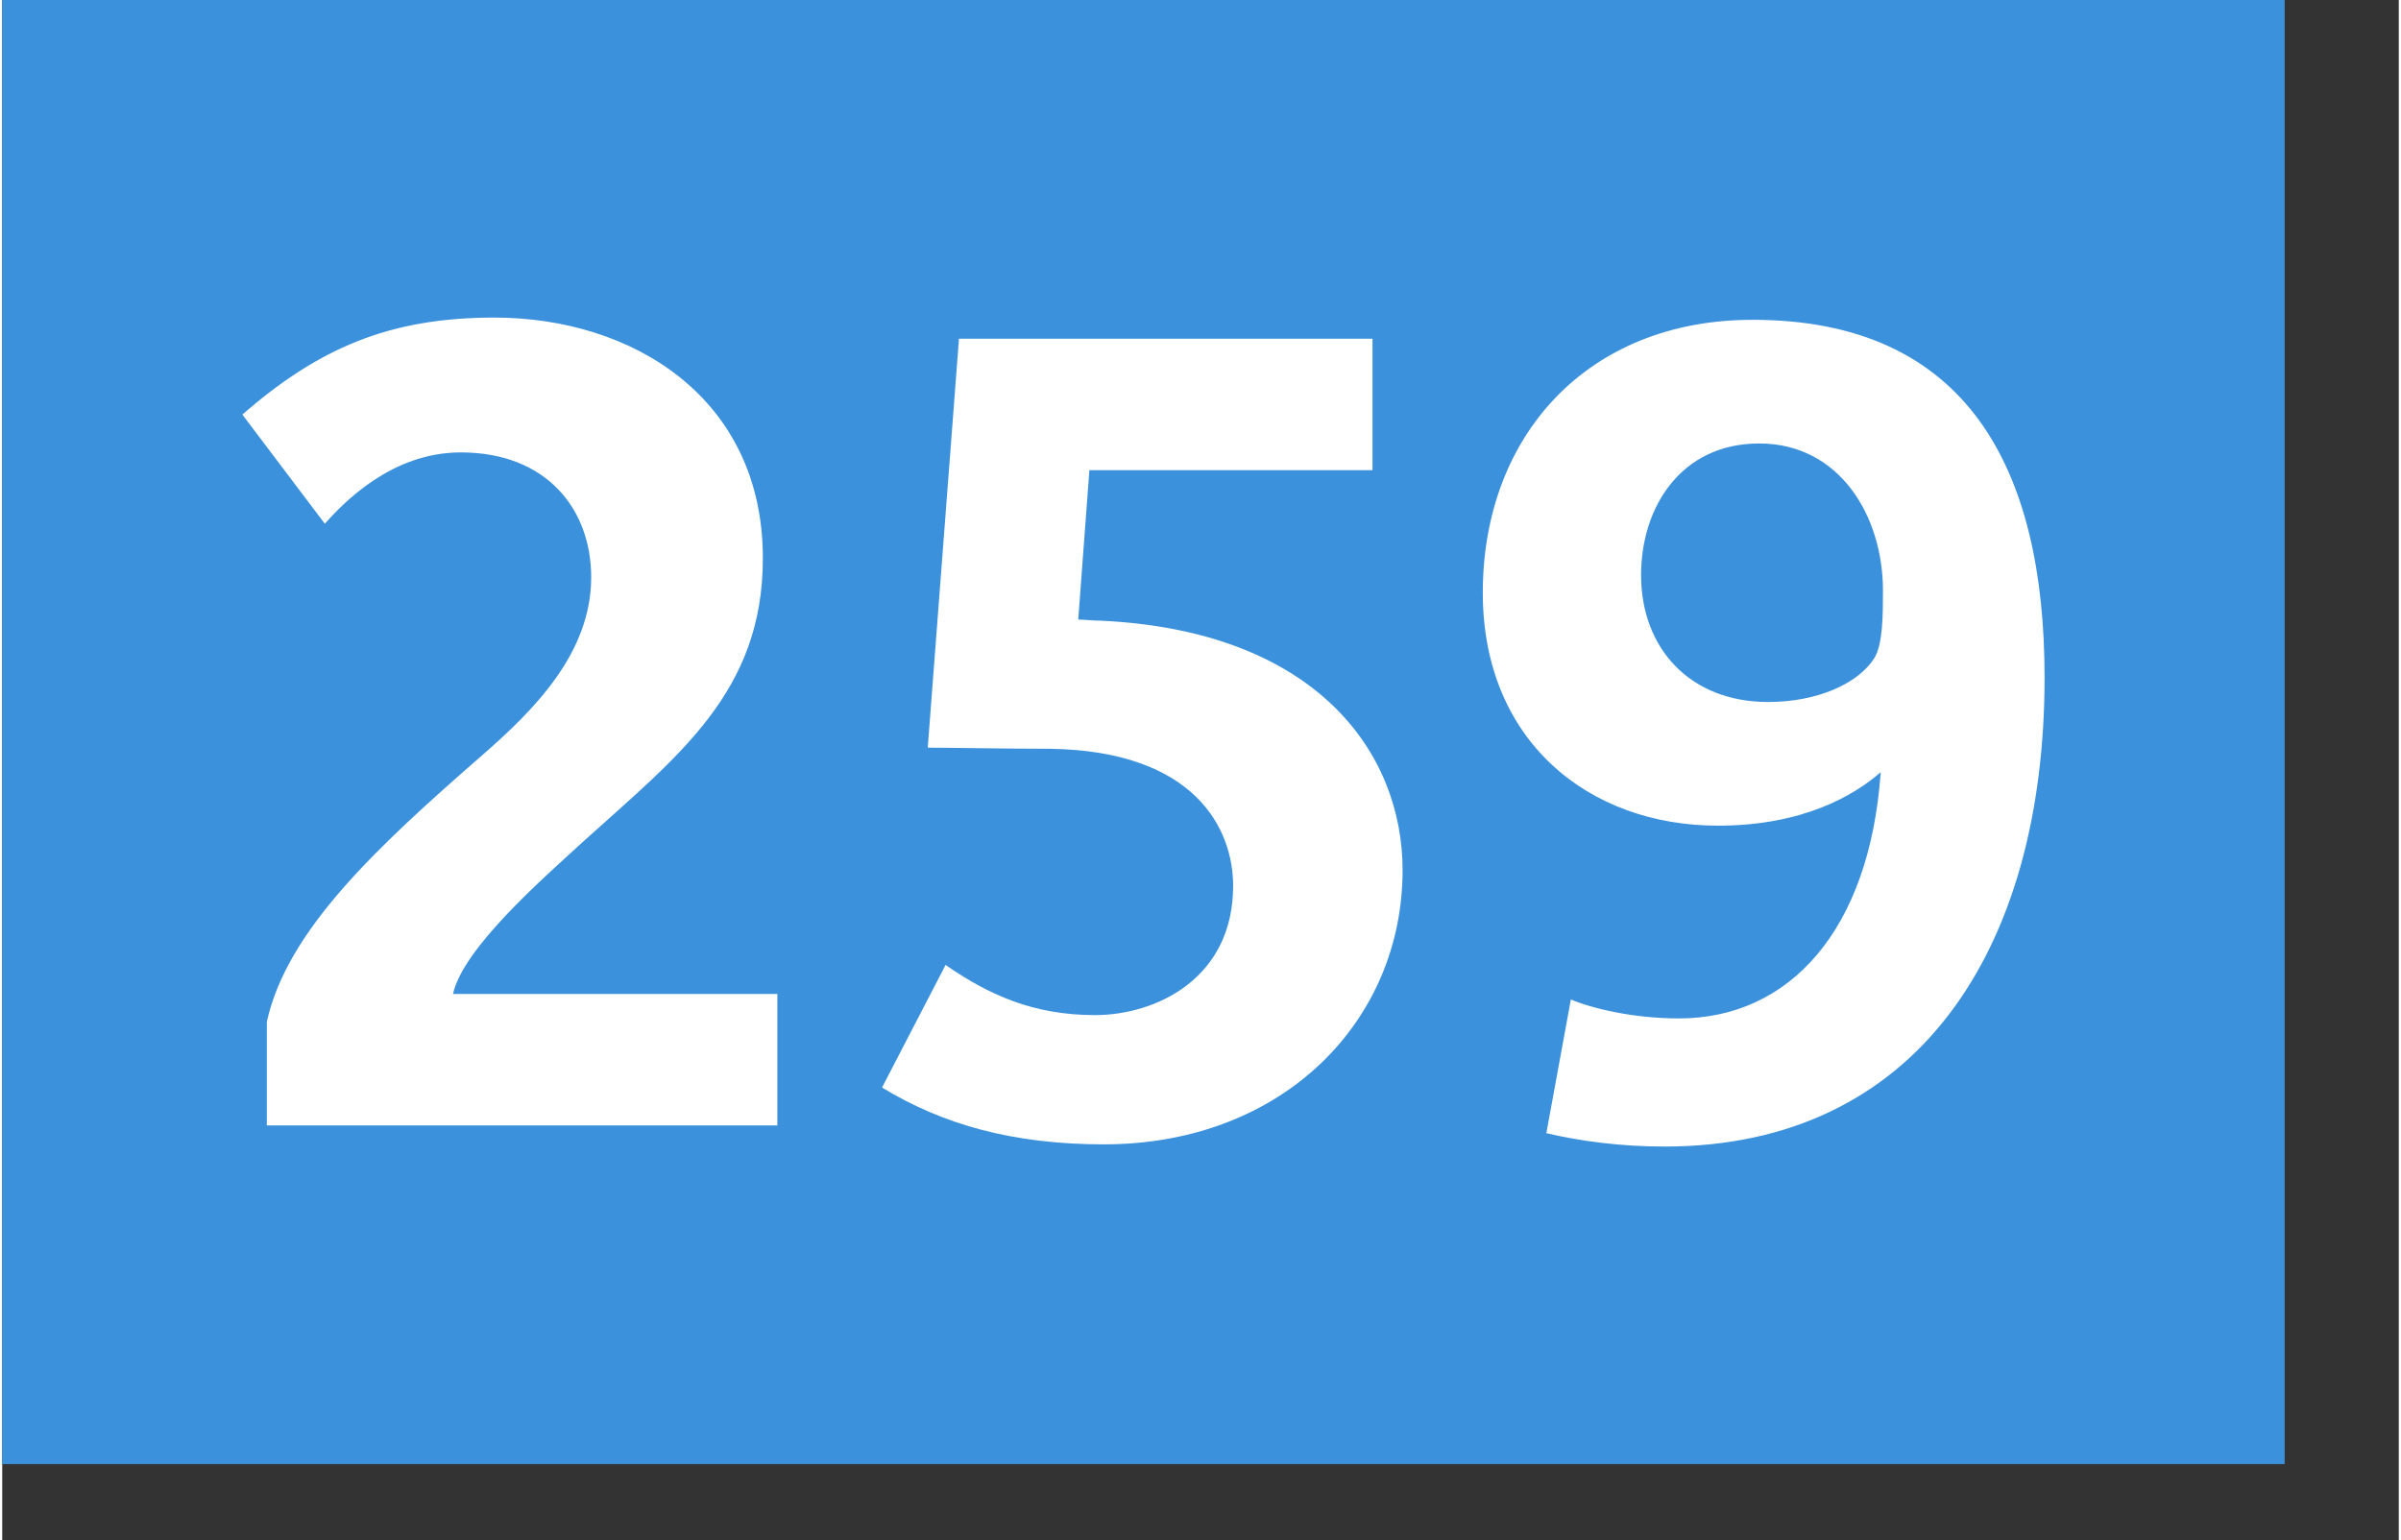 <svg height="77" viewBox="0 0 126 81" width="120" xmlns="http://www.w3.org/2000/svg"><rect x="0" y="0" width="126" height="81" fill="#333333" stroke="none"/><path clip-rule="evenodd" d="m0 0h120v77h-120z" fill="#3c91dc" fill-rule="evenodd"/><path d="m13.912 59.186v-5.449c1.055-4.805 5.802-9.201 11.31-14.006 2.754-2.403 5.743-5.391 5.743-9.375 0-3.575-2.344-6.563-6.856-6.563-3.633 0-6.153 2.637-7.149 3.75l-4.336-5.742c3.985-3.458 7.677-5.099 13.244-5.099 7.267 0 14.123 4.219 14.123 12.658 0 7.09-4.512 10.43-9.494 14.944-2.109 1.934-6.27 5.566-6.797 7.969h17.053v6.914h-26.841zm44.007.998c-4.805 0-8.497-1.057-11.662-2.99l3.34-6.445c2.286 1.582 4.629 2.637 7.853 2.637s7.266-1.934 7.266-6.797c0-2.99-1.992-7.092-9.61-7.209-2.344 0-5.099-.059-6.446-.059l1.641-21.506h21.742v6.915h-14.885l-.586 7.853c.234 0 .762.059 1.172.059 11.31.527 15.881 6.915 15.881 13.127 0 7.909-6.271 14.415-15.706 14.415zm29.476.115c-2.344 0-4.454-.291-6.212-.703l1.289-7.031c1.113.469 3.282.996 5.685.996 5.801 0 10.021-4.629 10.606-12.951-1.406 1.23-4.103 2.813-8.556 2.813-6.856 0-12.365-4.511-12.365-12.247 0-8.263 5.509-14.357 14.182-14.357 11.311 0 15.354 7.853 15.354 18.811-.001 14.356-6.739 24.669-19.983 24.669zm4.98-36.976c-4.102 0-6.211 3.34-6.211 6.915 0 3.867 2.578 6.681 6.68 6.681 2.637 0 4.747-.997 5.567-2.286.47-.703.47-2.344.47-3.574 0-3.928-2.286-7.736-6.506-7.736z" fill="#fff"/></svg>